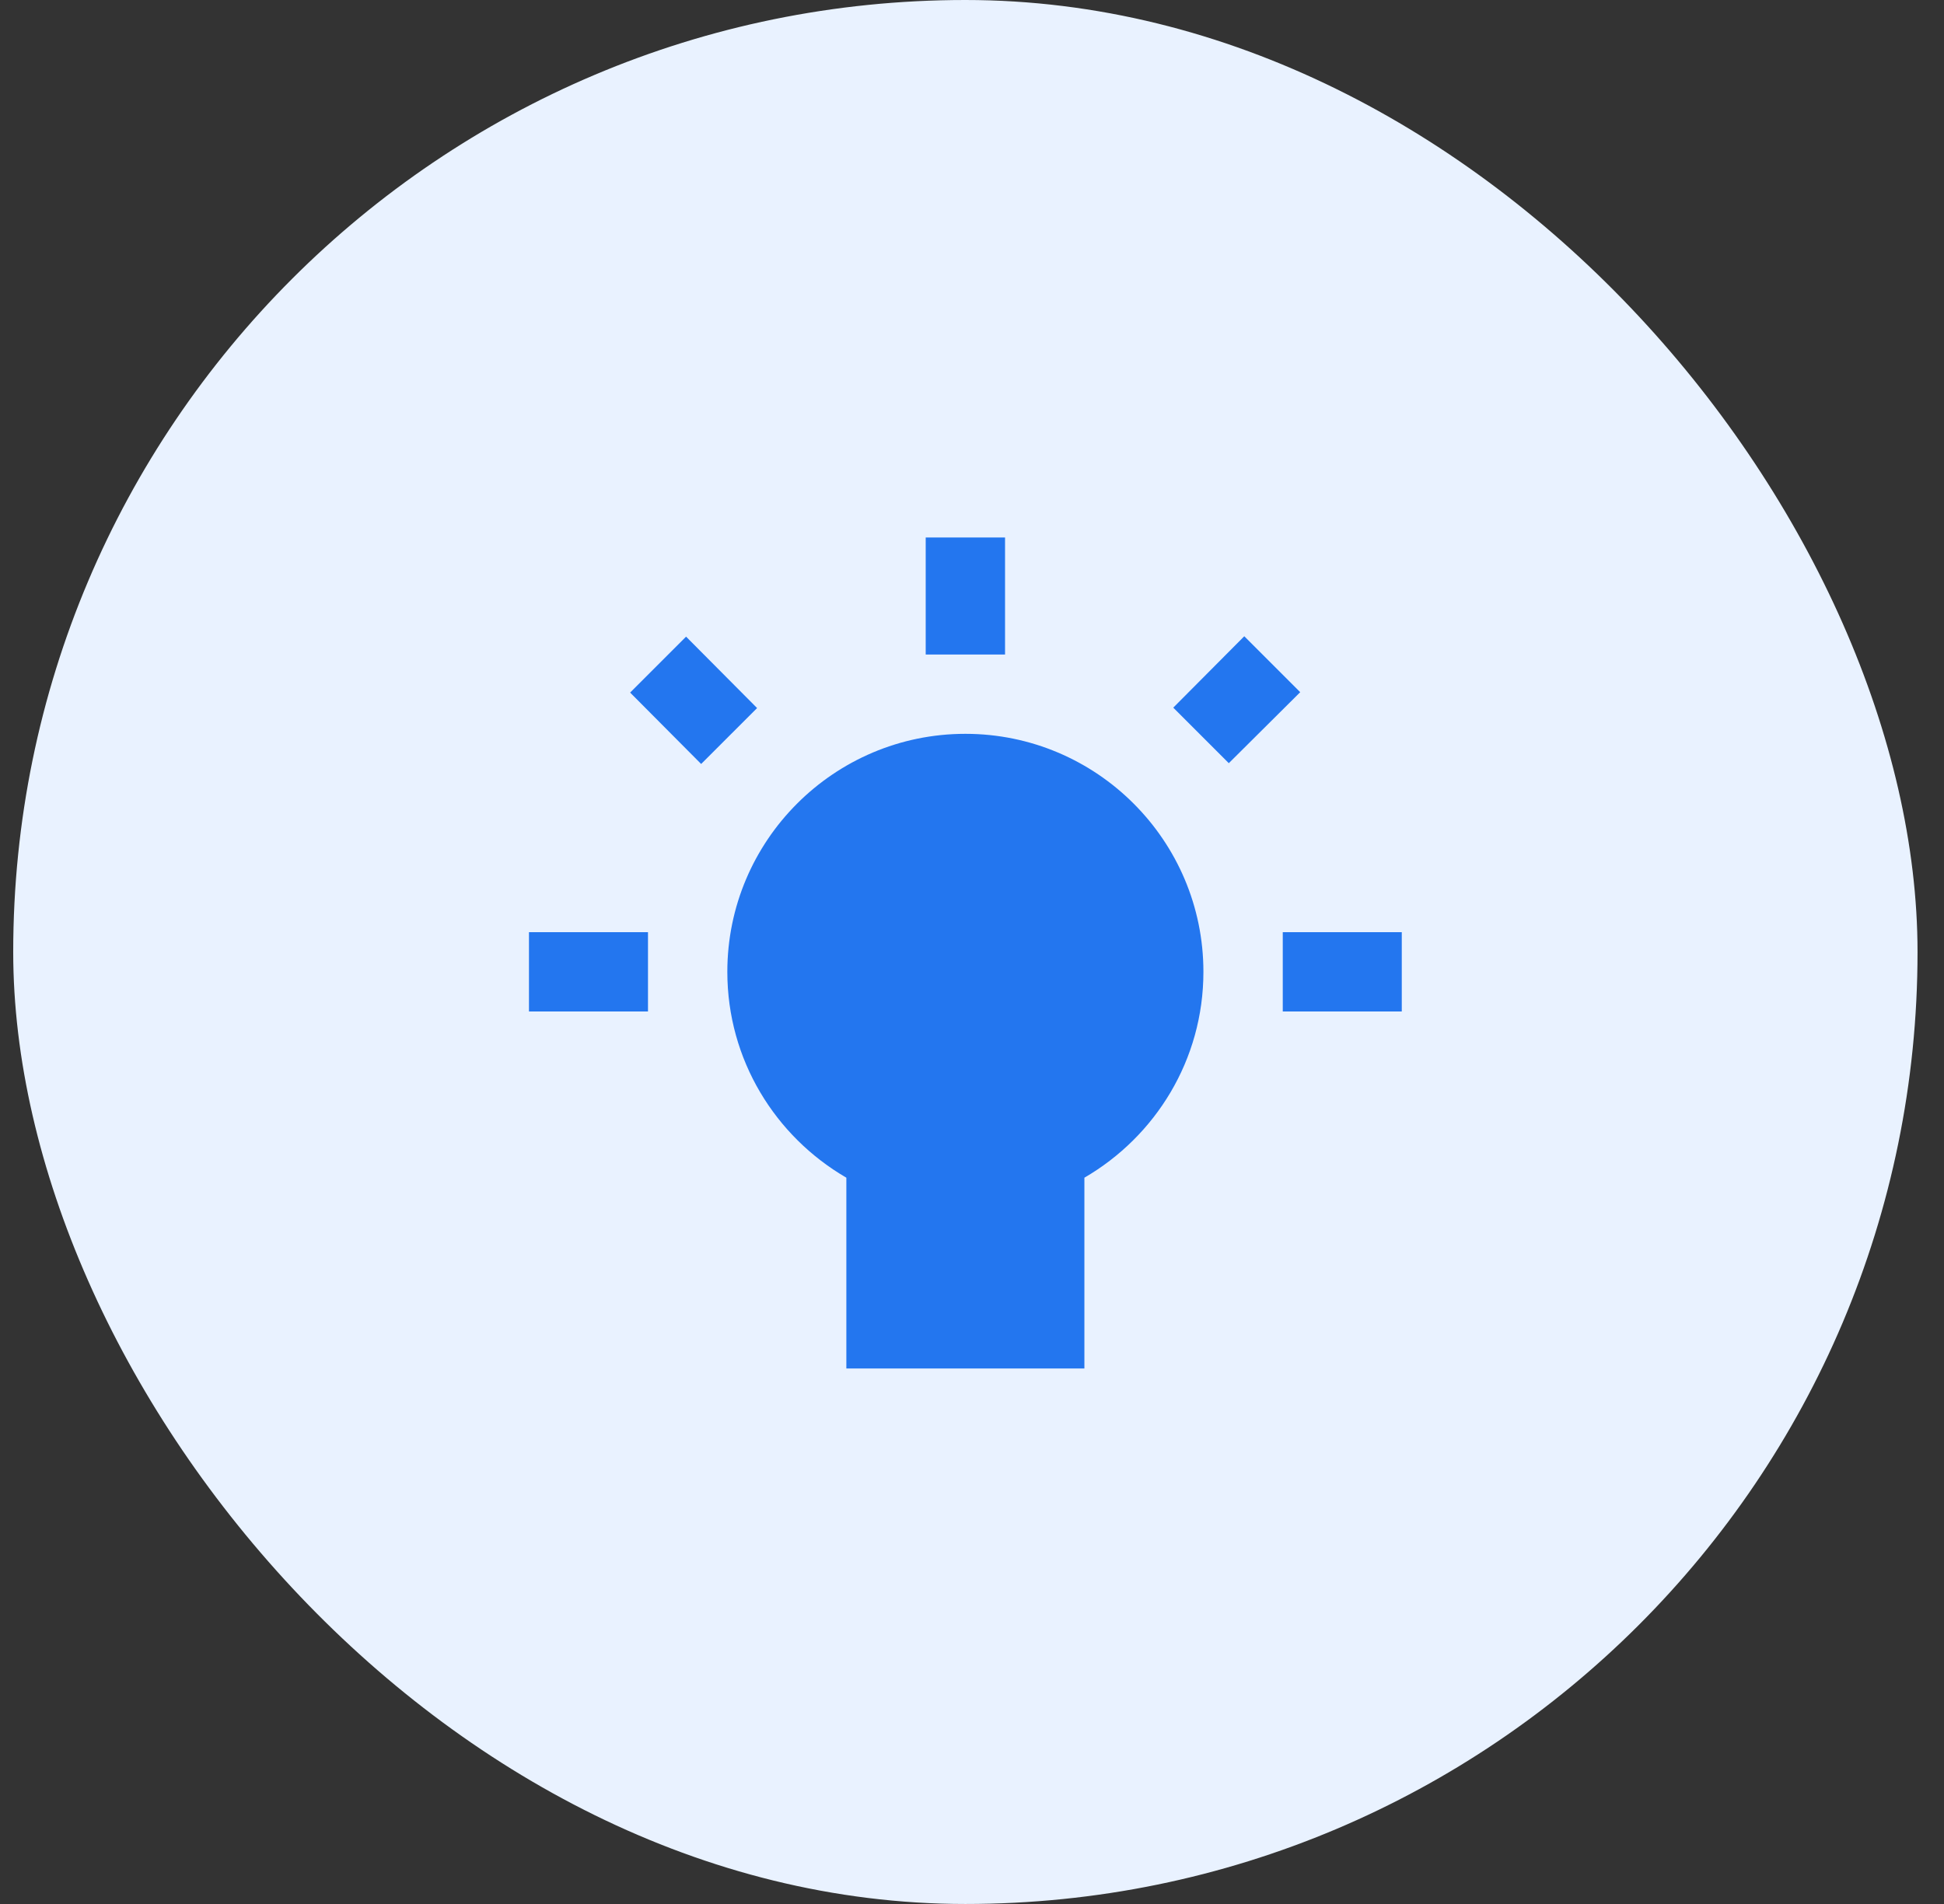 <svg xmlns="http://www.w3.org/2000/svg" width="49" height="48" viewBox="0 0 49 48" fill="none"><rect x="0" y="0" width="49" height="48" fill="#333333" stroke="none"/><rect x="0.333" width="48" height="48" rx="24" fill="#E9F2FF"></rect><g clip-path="url(#clip0_1054_2130)"><path d="M15.883 17.46L17.293 16.05L19.083 17.85L17.673 19.26L15.883 17.46ZM23.333 13.55H25.333V16.5H23.333V13.55ZM16.333 25.5H13.333V23.5H16.333V25.5ZM27.333 29.69V34.5H21.333V29.69C19.543 28.65 18.333 26.72 18.333 24.5C18.333 21.19 21.023 18.5 24.333 18.5C27.643 18.5 30.333 21.19 30.333 24.5C30.333 26.72 29.123 28.65 27.333 29.69ZM32.333 25.5V23.5H35.333V25.5H32.333ZM29.573 17.84L31.363 16.04L32.773 17.45L30.973 19.24L29.573 17.84Z" fill="#2376EF"></path></g><defs><clipPath id="clip0_1054_2130"><rect width="24" height="24" fill="white" transform="matrix(1 0 0 -1 12.333 36)"></rect></clipPath></defs></svg>